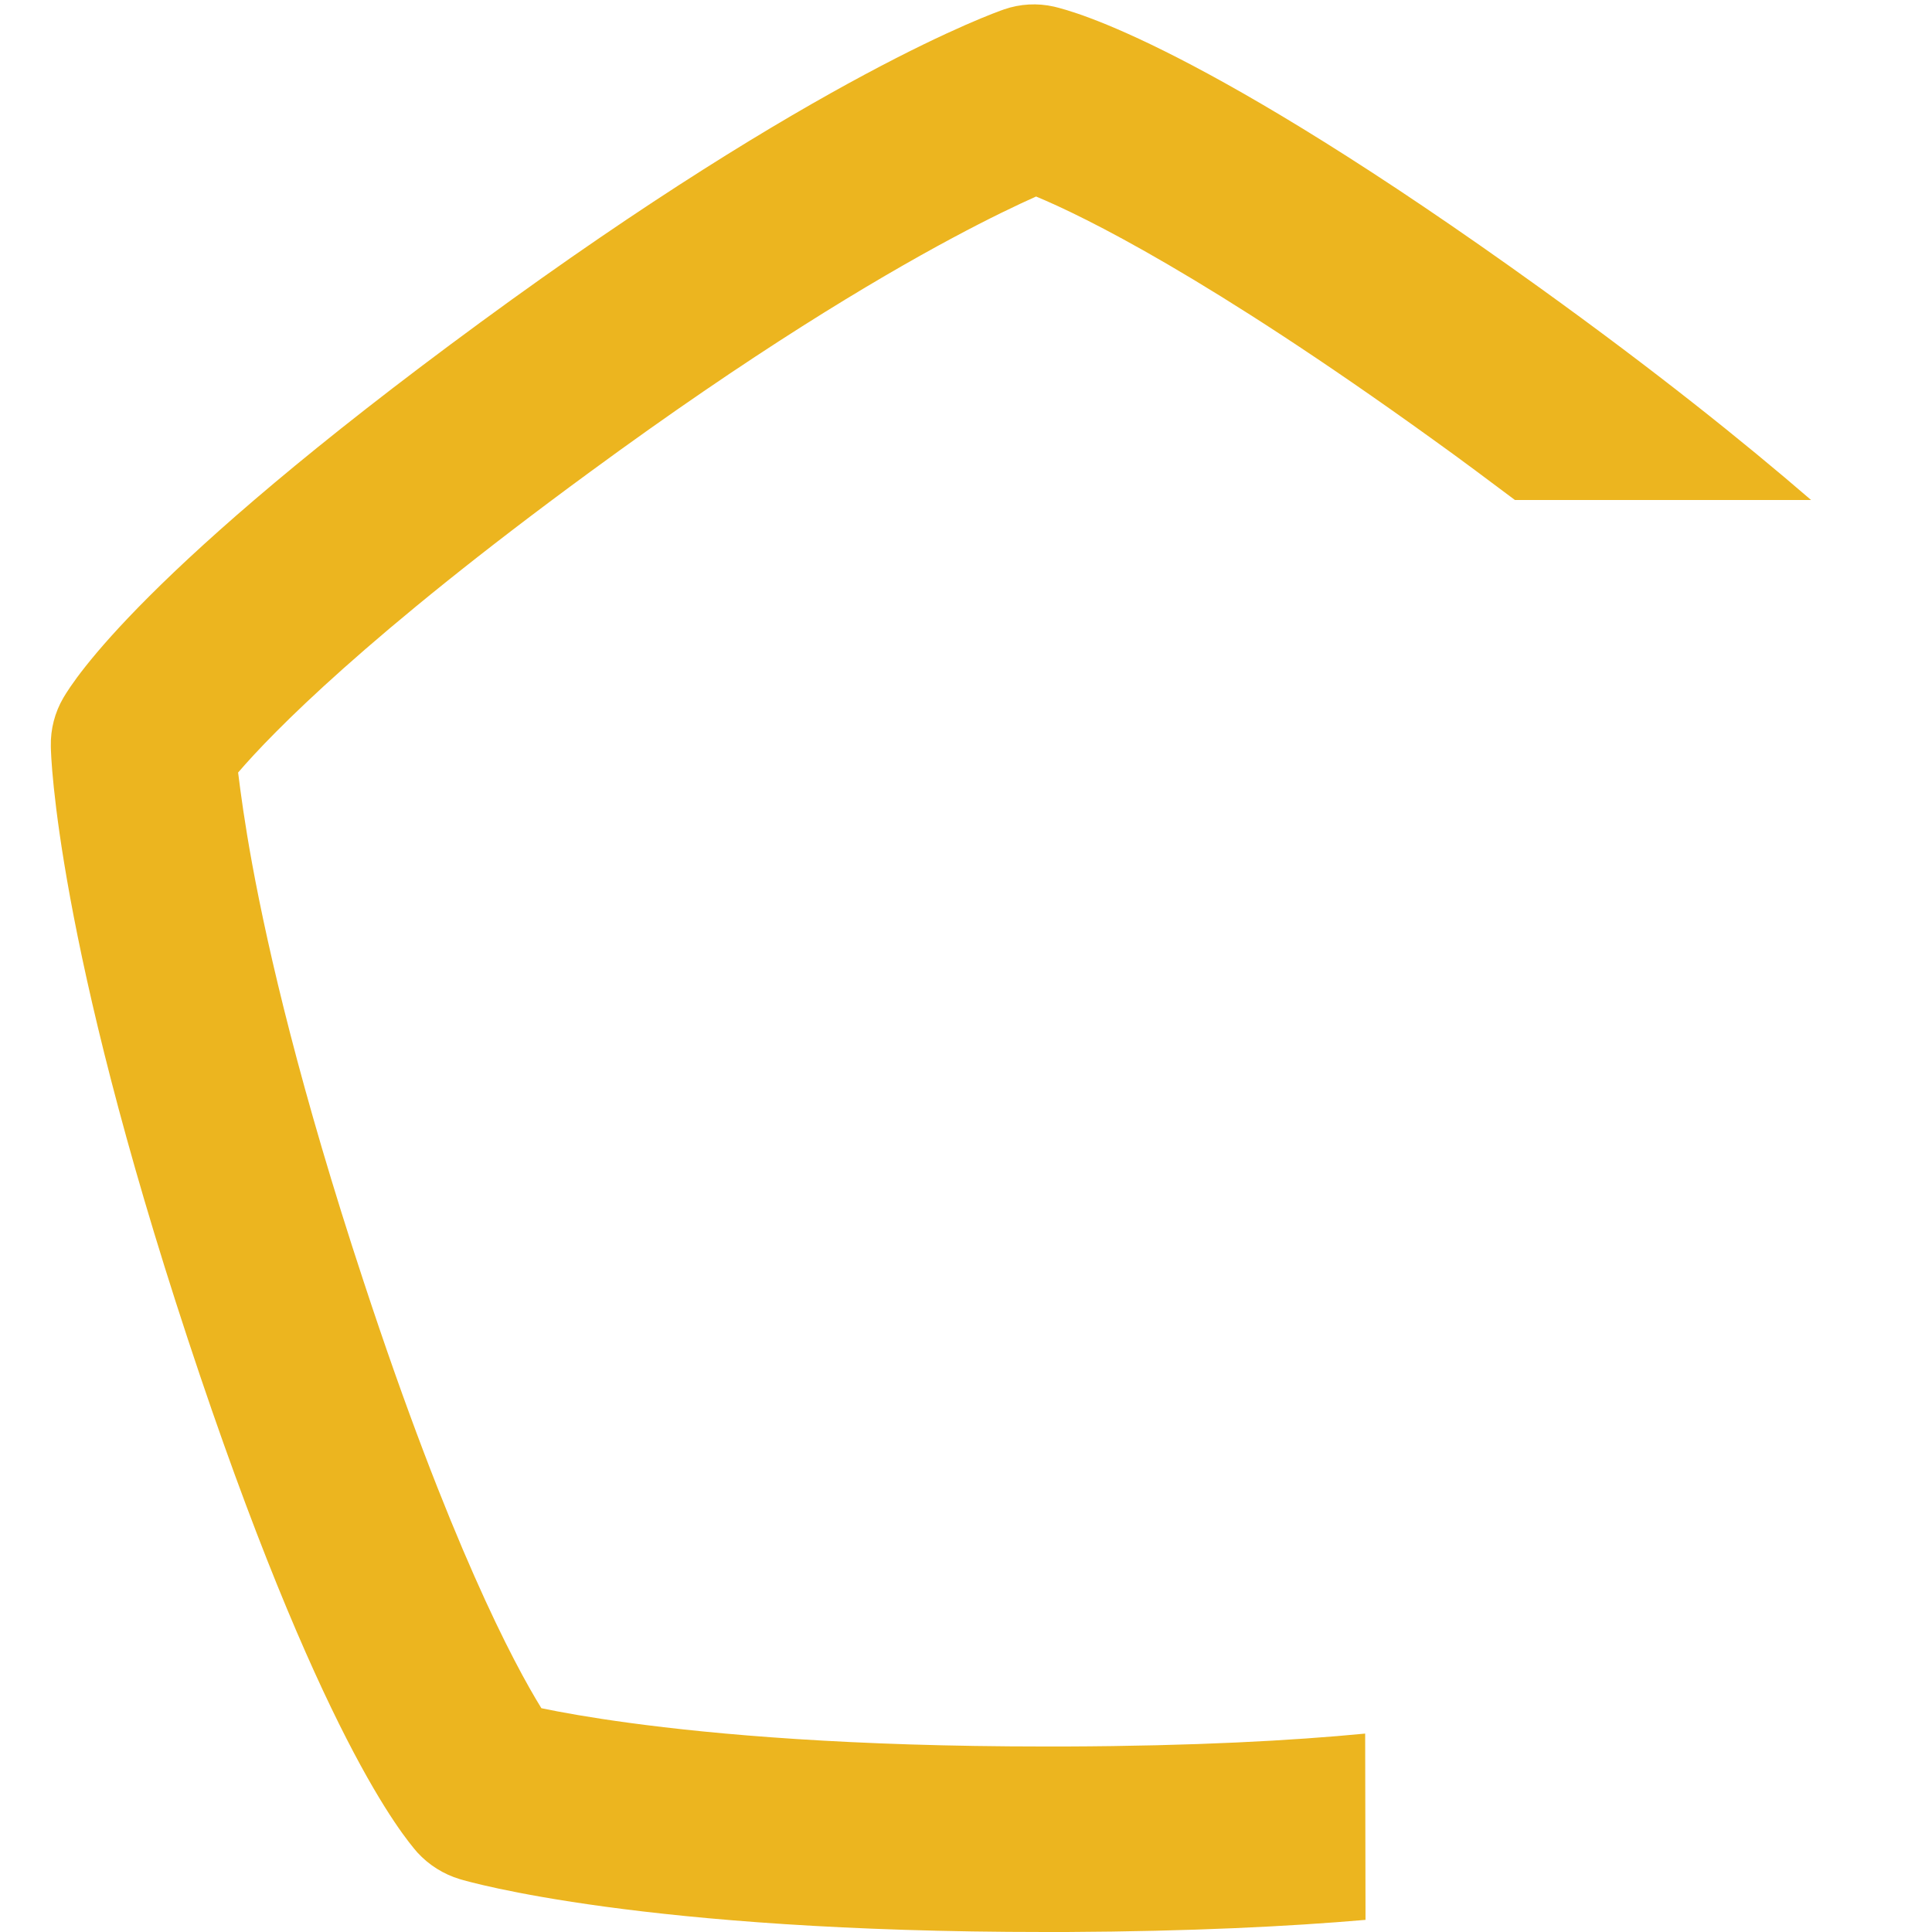 <?xml version="1.0" encoding="UTF-8"?>
<!-- Generated by Pixelmator Pro 3.6.14 -->
<svg width="274" height="274" viewBox="0 0 274 274" xmlns="http://www.w3.org/2000/svg">
    <g id="2">
        <g id="1-2">
            <g id="g1">
                <path id="path1" fill="#ecb51f" stroke="none" d="M 193.61 245.86 C 183.27 246.86 169.43 247.62 151.13 247.69 L 148.13 247.69 C 120.64 247.69 101.42 245.99 89.25 244.34 C 83.63 243.58 79.51 242.83 76.78 242.26 C 72.89 235.96 63.78 218.91 51.55 181.68 C 42.6 154.54 38.07 135.06 35.77 122.56 C 34.7 116.72 34.12 112.4 33.77 109.56 C 38.61 103.92 52.07 90.09 83.64 66.96 C 106.64 50.07 123.84 39.77 135.06 33.76 C 140.34 30.93 144.3 29.05 146.94 27.87 C 153.82 30.73 171.24 39.28 203.13 62.26 C 207.33 65.26 211.13 68.13 214.85 70.91 L 256.85 70.91 C 247.27 62.64 234.76 52.61 218.51 40.91 C 170.41 6.27 152.3 1.62 149.48 0.94 C 147.13 0.407 144.677 0.542 142.4 1.33 C 141 1.82 116 10.62 68.15 45.71 C 20.3 80.8 10.5 96.41 9 98.94 C 7.772 101.028 7.152 103.418 7.21 105.84 C 7.21 107.35 8.05 133.56 26.64 189.92 C 45.23 246.28 57.24 260.46 59.2 262.73 C 60.825 264.502 62.898 265.805 65.2 266.5 C 66.6 266.92 91.08 274 148.2 274 L 151.28 274 C 168.91 273.91 182.75 273.22 193.66 272.28 Z"/>
            </g>
        </g>
    </g>
</svg>
